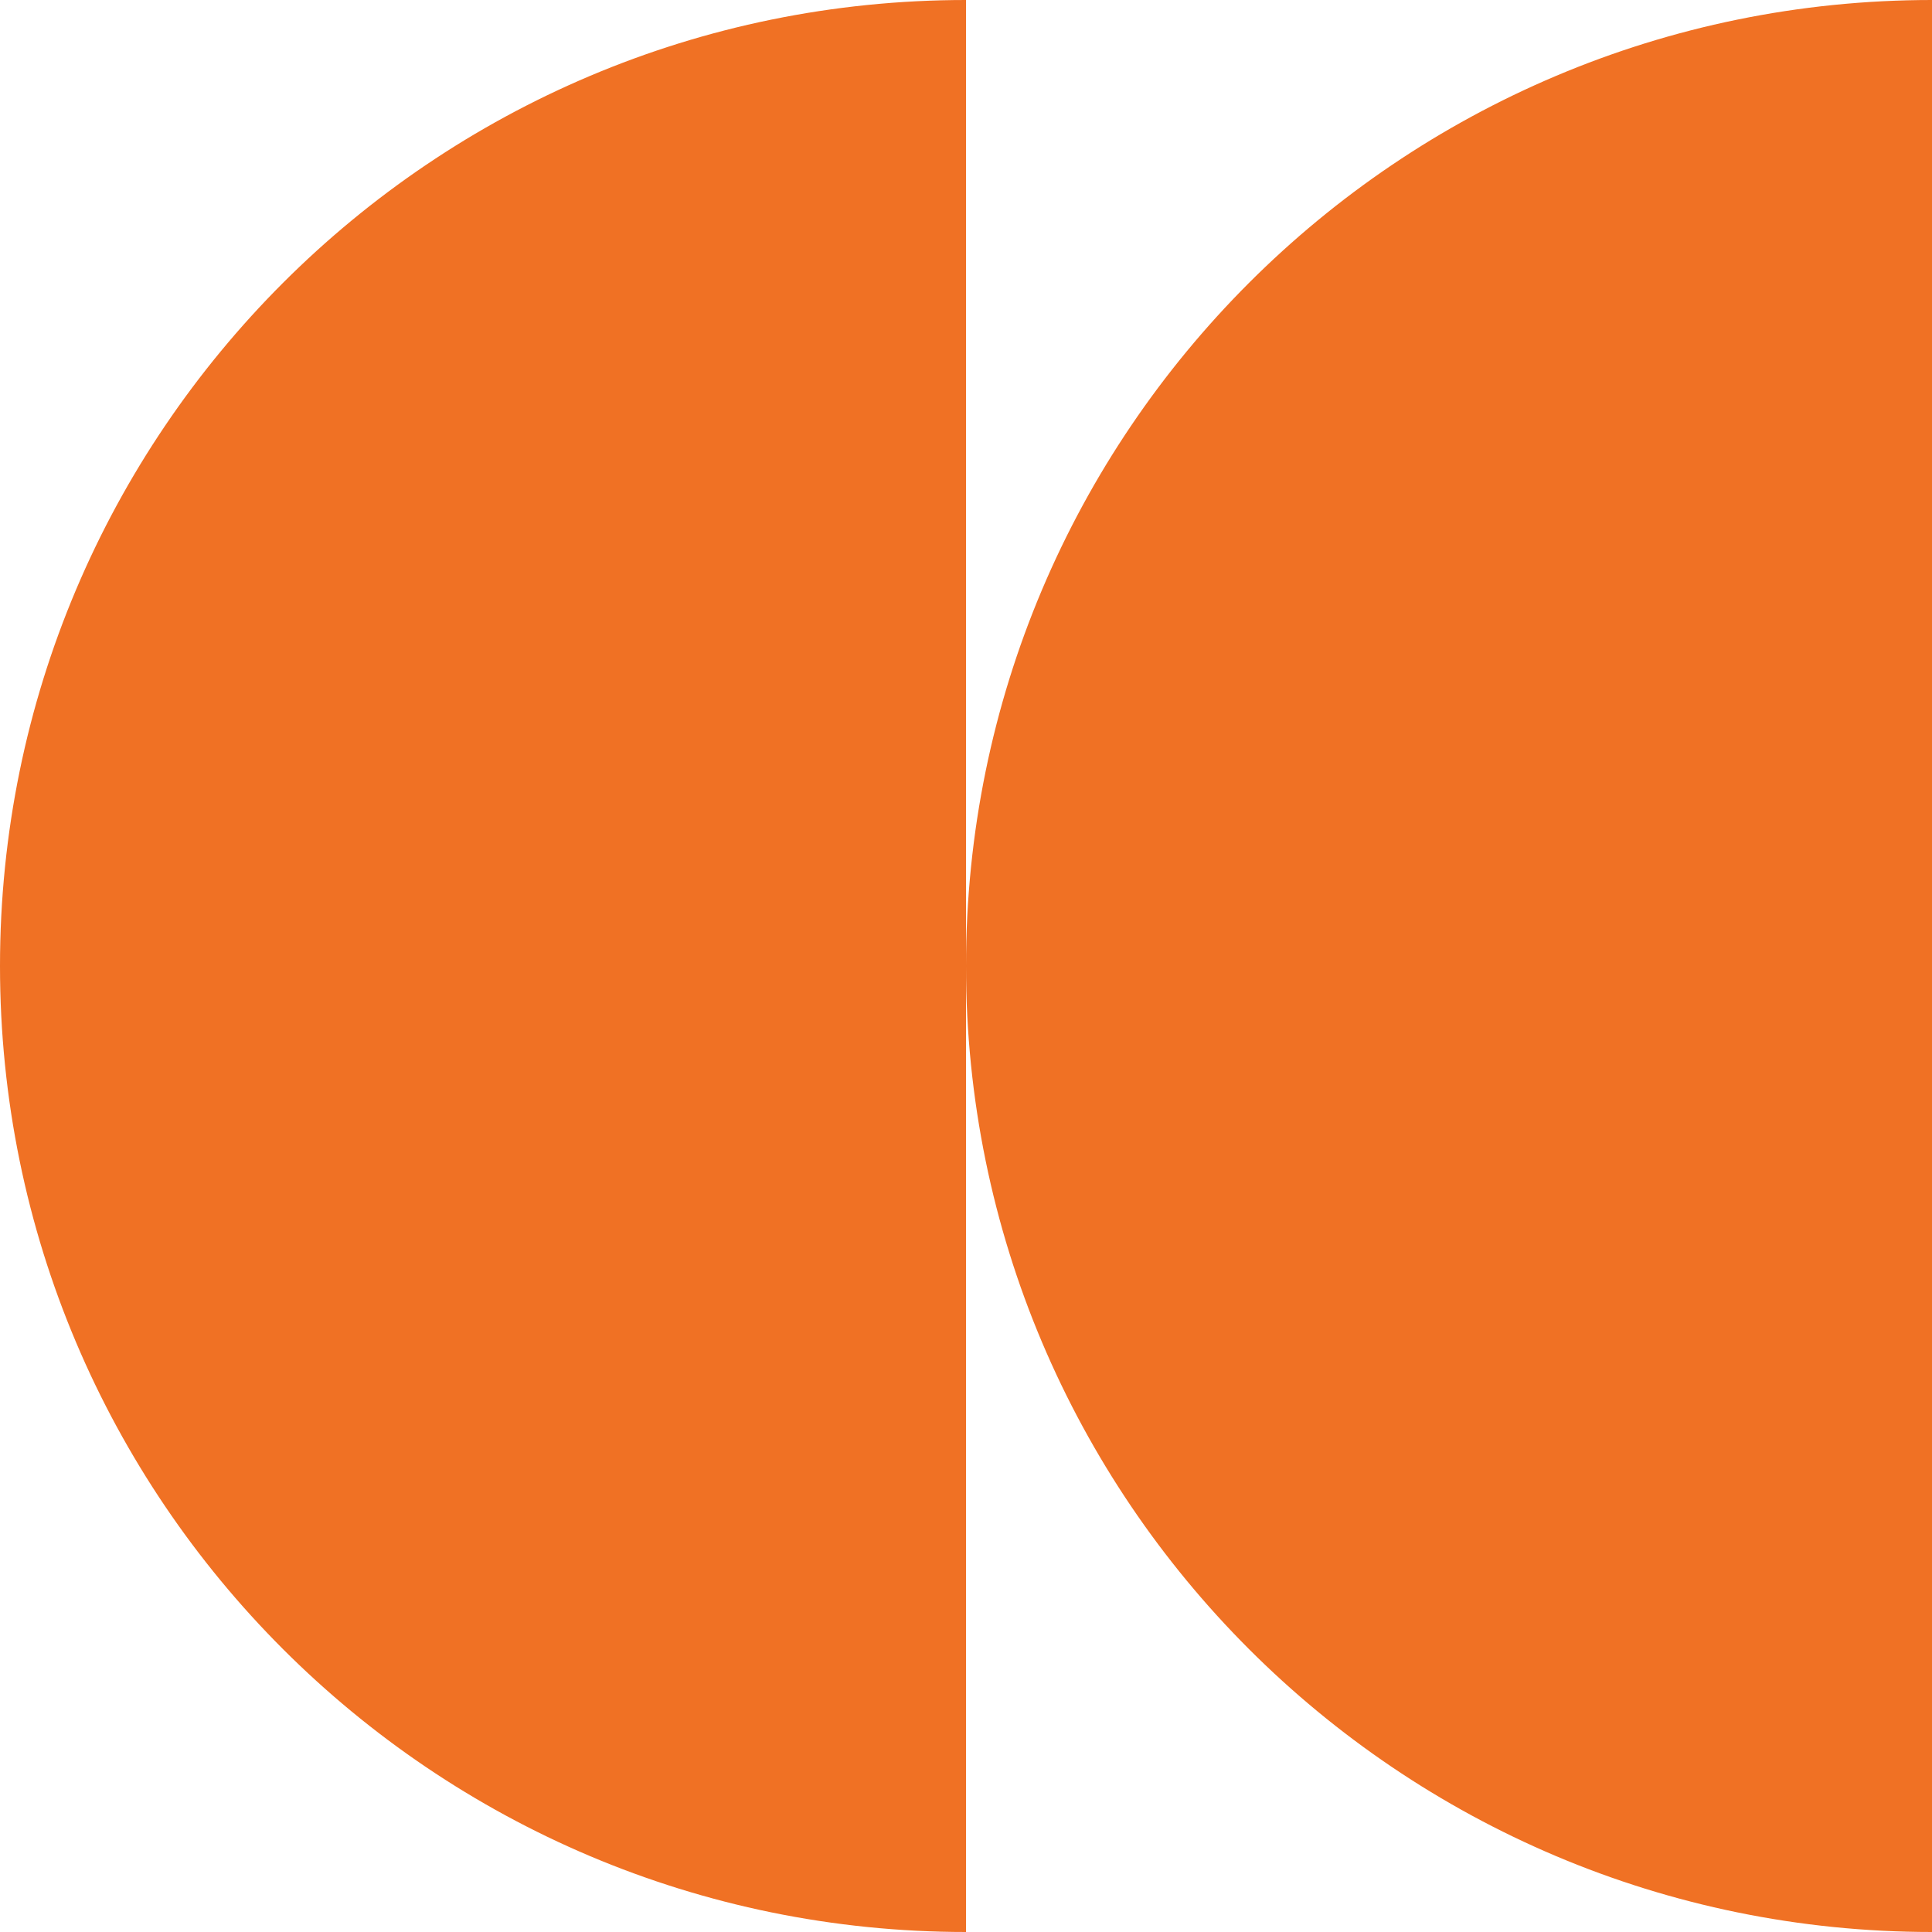 <?xml version="1.0" encoding="UTF-8"?> <svg xmlns="http://www.w3.org/2000/svg" width="340" height="340" viewBox="0 0 340 340" fill="none"><path fill-rule="evenodd" clip-rule="evenodd" d="M0 170C0 263.888 76.112 340 170 340V170C170 263.888 246.112 340 340 340V0C246.112 0 170 76.112 170 170V0C76.112 0 0 76.112 0 170Z" fill="#F07124"></path></svg> 